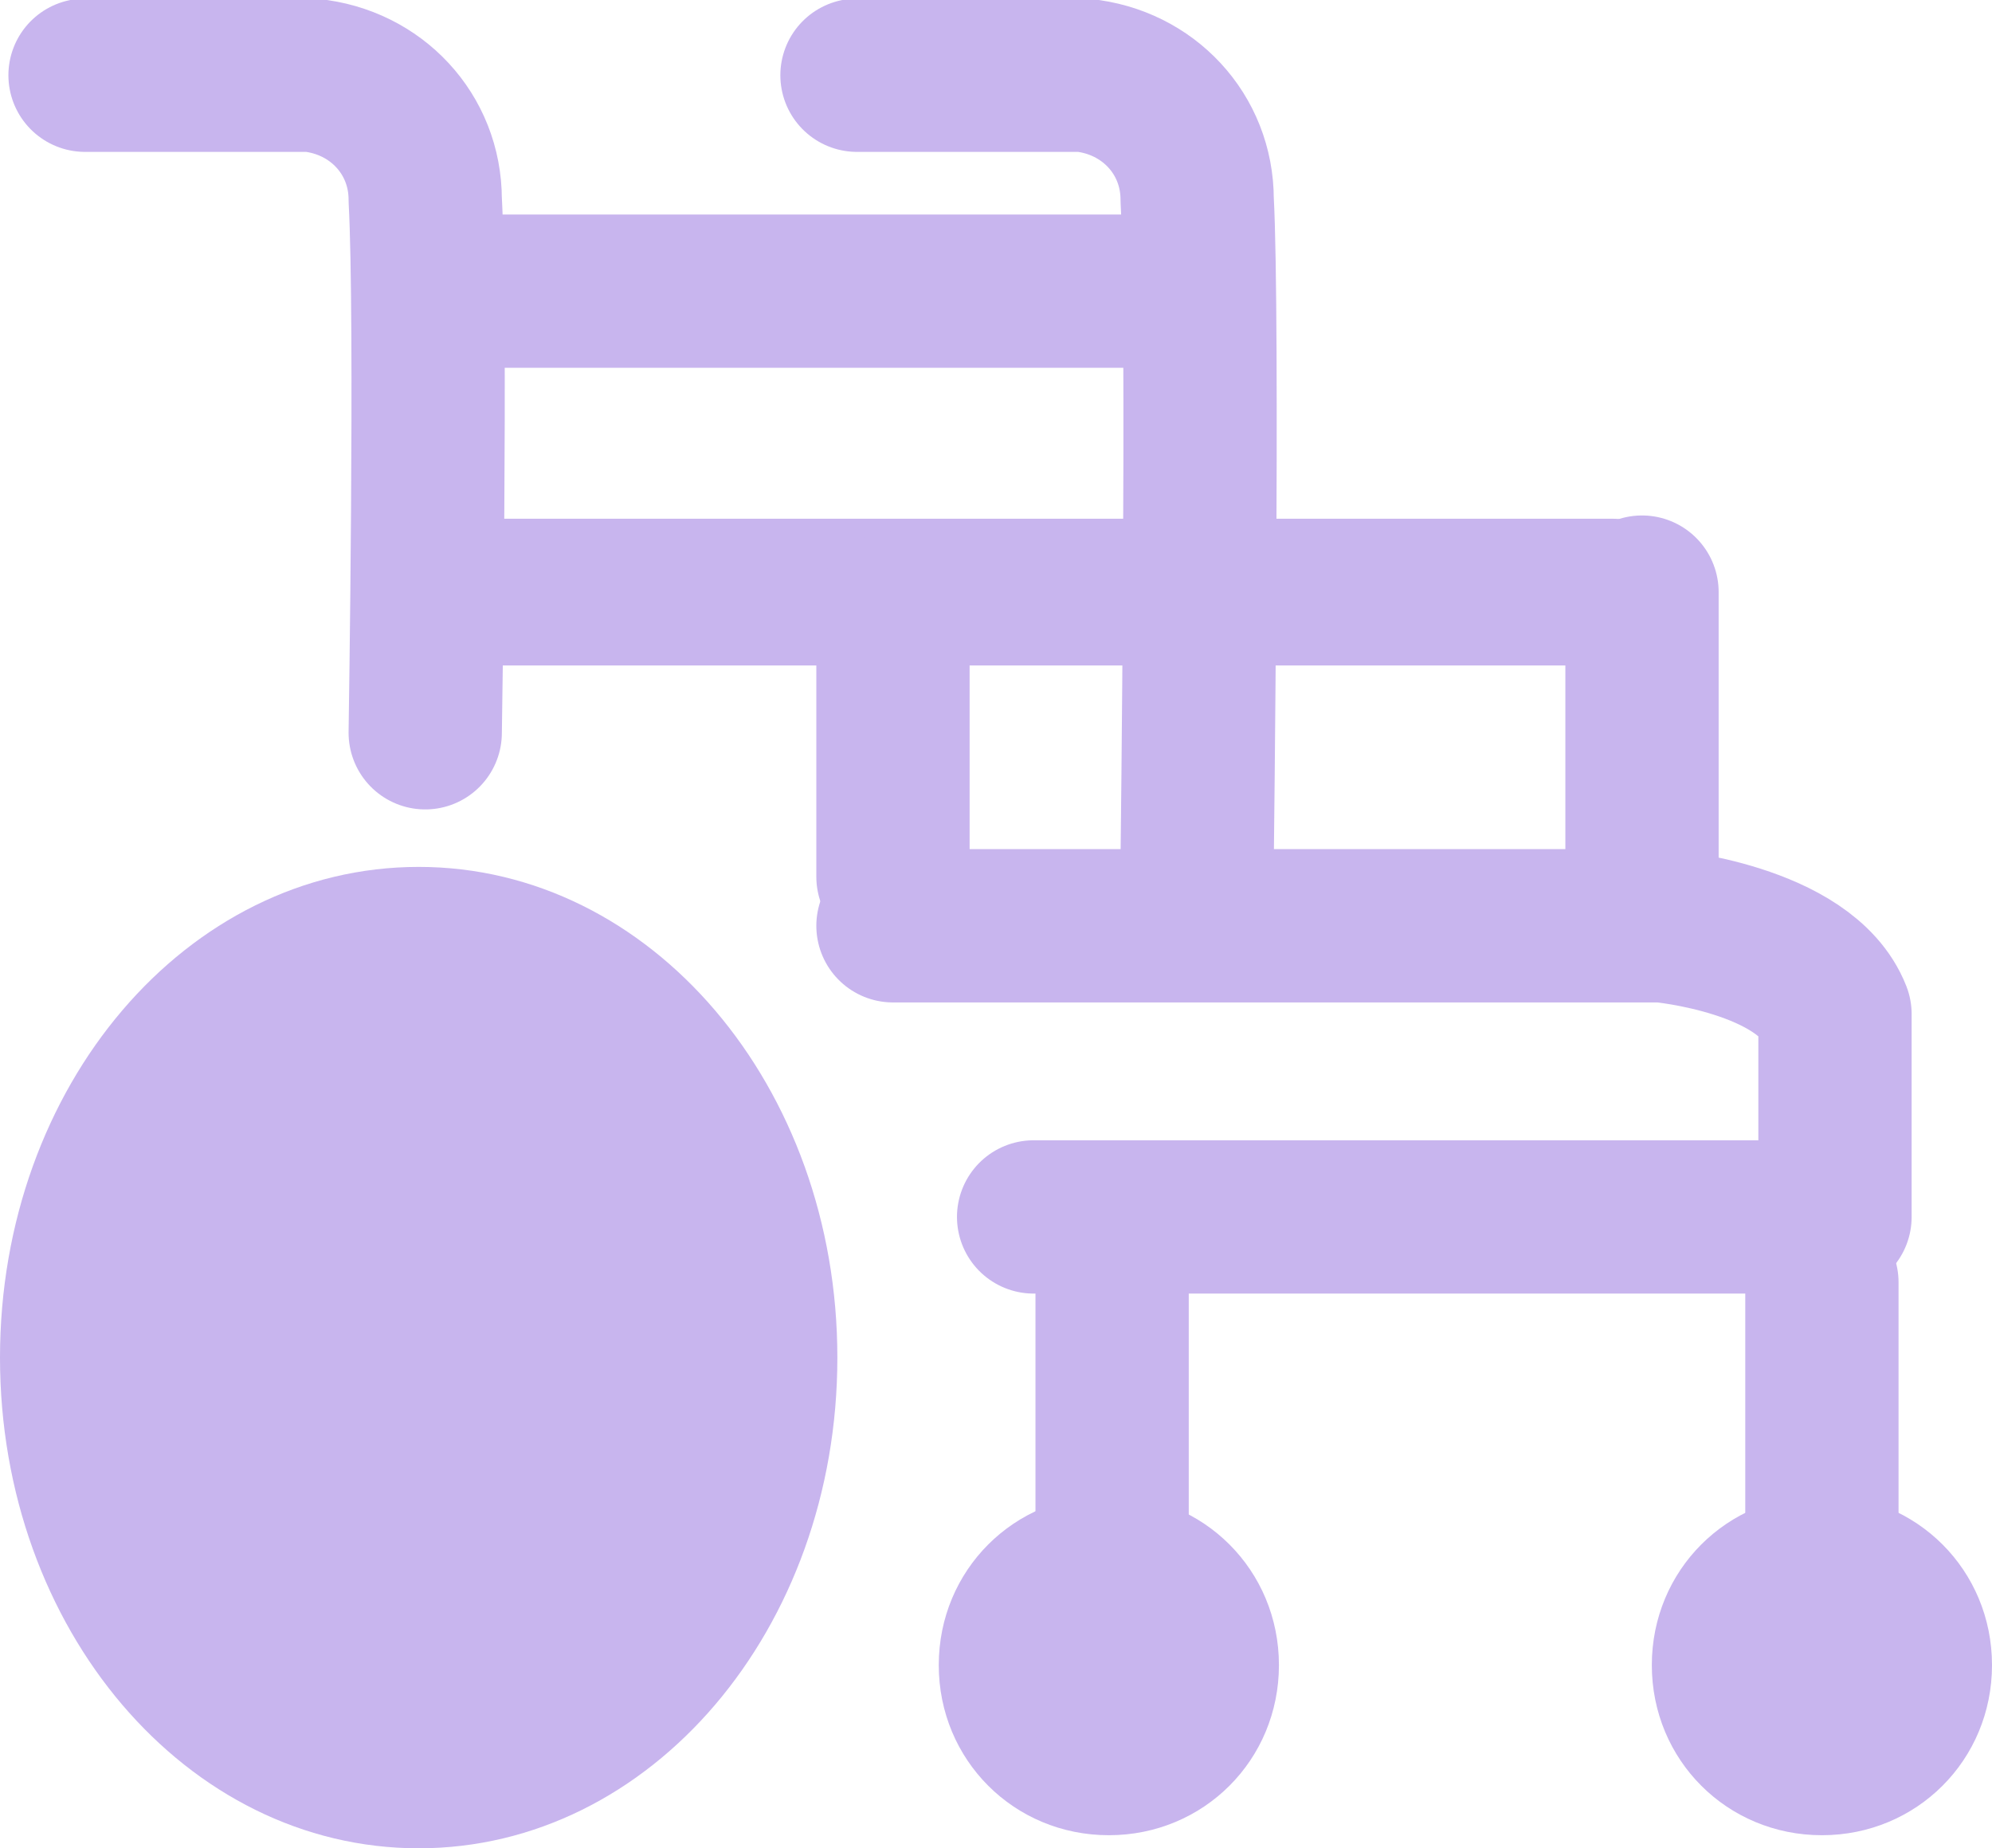 <?xml version="1.0" encoding="utf-8"?>
<!-- Generator: Adobe Illustrator 27.7.0, SVG Export Plug-In . SVG Version: 6.00 Build 0)  -->
<svg version="1.1" id="レイヤー_1" xmlns="http://www.w3.org/2000/svg" xmlns:xlink="http://www.w3.org/1999/xlink" x="0px"
	 y="0px" viewBox="0 0 60.9 56.5" style="enable-background:new 0 0 60.9 56.5;" xml:space="preserve">
<style type="text/css">
	.st0{fill:none;stroke:#C8B5EE;stroke-width:4.686;stroke-linecap:round;stroke-linejoin:round;}
	.st1{fill:none;stroke:#C8B5EE;stroke-width:4.486;stroke-linecap:round;stroke-linejoin:round;}
	.st2{fill:#C8B5EE;}
</style>
<g id="レイヤー_2_00000021832556026075606720000007983513833492120231_">
	<g id="レイヤー_1-2">
		<g>
			<path class="st0" d="M26.2,2.3h6.9c2,0.2,3.5,1.8,3.5,3.8c0.2,3.7,0,20.2,0,20.2"/>
			<path class="st0" d="M2.6,2.3h6.9c2,0.2,3.5,1.8,3.5,3.8c0.2,3.7,0,16.3,0,16.3"/>
			<line class="st0" x1="13.4" y1="8.9" x2="35.3" y2="8.9"/>
			<line class="st1" x1="13.2" y1="18.1" x2="49.3" y2="18.1"/>
			<line class="st0" x1="50.2" y1="18.1" x2="50.2" y2="26.8"/>
			<line class="st0" x1="27.3" y1="18.6" x2="27.3" y2="26.8"/>
			<path class="st0" d="M27.3,28.3h23.5c0,0,4.4,0.4,5.3,2.7v6.2H31.6"/>
			<path class="st2" d="M25.6,41.5c0,8.3-5.7,15-12.8,15C5.7,56.5,0,49.8,0,41.5c0-8.3,5.7-15,12.8-15
				C19.9,26.5,25.6,33.2,25.6,41.5z"/>
			<path class="st2" d="M60.9,50.9c0,2.9-2.3,5.2-5.2,5.2c-2.9,0-5.2-2.3-5.2-5.2c0-2.9,2.3-5.2,5.2-5.2c0,0,0,0,0,0
				C58.6,45.7,60.9,48,60.9,50.9C60.9,50.9,60.9,50.9,60.9,50.9z"/>
			<path class="st2" d="M39.1,50.9c0,2.9-2.3,5.2-5.2,5.2c-2.9,0-5.2-2.3-5.2-5.2c0-2.9,2.3-5.2,5.2-5.2c0,0,0,0,0,0
				C36.8,45.7,39.1,48,39.1,50.9C39.1,50.9,39.1,50.9,39.1,50.9z"/>
			<line class="st0" x1="55.7" y1="39.2" x2="55.7" y2="52.8"/>
			<line class="st0" x1="34" y1="39.2" x2="34" y2="52.8"/>
		</g>
	</g>
</g>
</svg>

